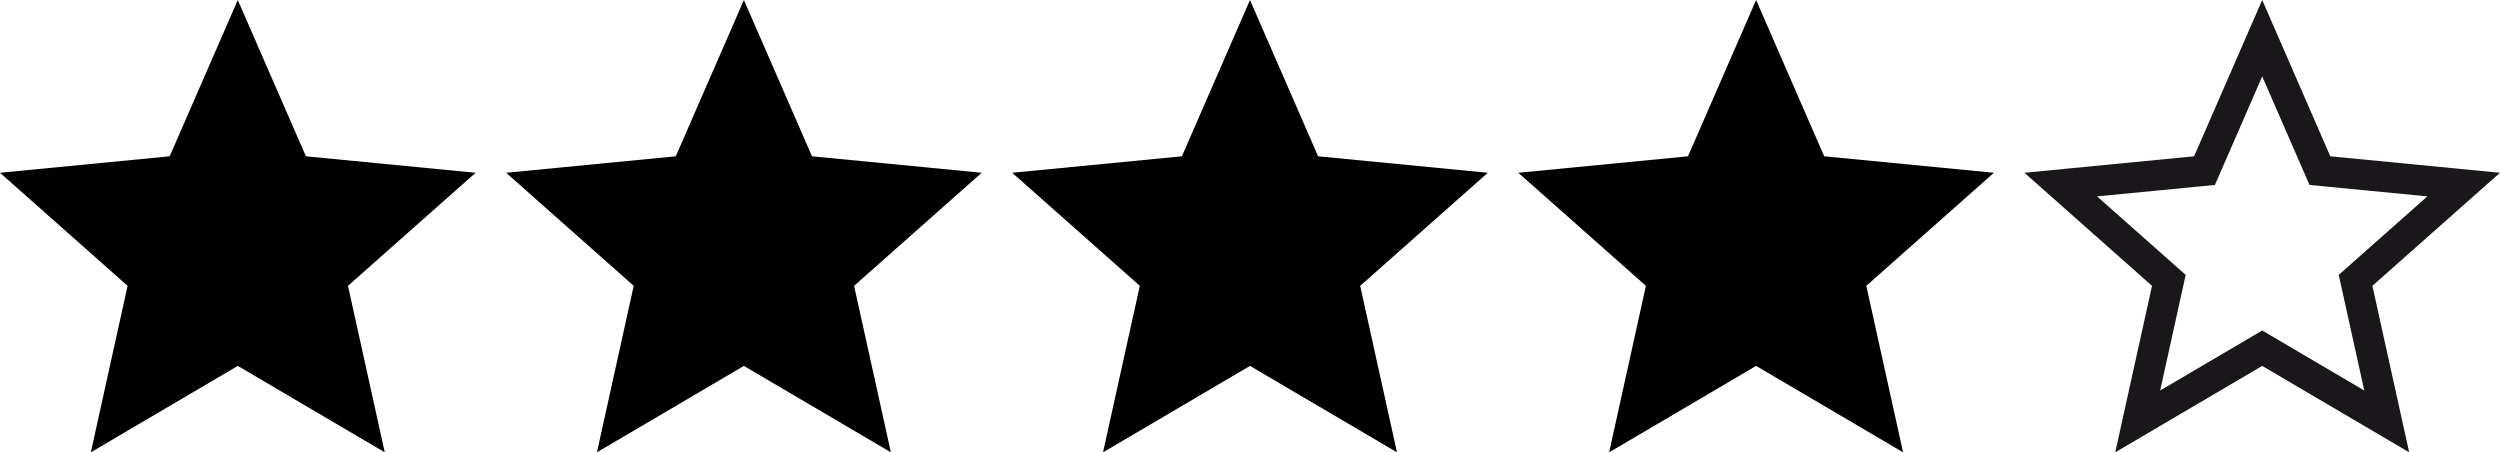 <?xml version="1.0" encoding="utf-8"?>
<!-- Generator: Adobe Illustrator 16.0.0, SVG Export Plug-In . SVG Version: 6.00 Build 0)  -->
<!DOCTYPE svg PUBLIC "-//W3C//DTD SVG 1.1//EN" "http://www.w3.org/Graphics/SVG/1.1/DTD/svg11.dtd">
<svg version="1.1" id="Ebene_1" xmlns="http://www.w3.org/2000/svg" xmlns:xlink="http://www.w3.org/1999/xlink" x="0px" y="0px"
	 width="819.248px" height="148.222px" viewBox="0 0 819.248 148.222" enable-background="new 0 0 819.248 148.222"
	 xml:space="preserve">
<polygon points="77.925,0 100.242,51.218 155.85,56.616 114.035,93.668 126.085,148.222 77.925,119.904 29.765,148.222 
	41.814,93.668 0,56.616 55.607,51.218 "/>
<polygon points="243.774,0 266.092,51.218 321.699,56.616 279.885,93.668 291.935,148.222 243.774,119.904 195.614,148.222 
	207.664,93.668 165.85,56.616 221.457,51.218 "/>
<polygon points="409.624,0 431.941,51.218 487.549,56.616 445.734,93.668 457.784,148.222 409.624,119.904 361.464,148.222 
	373.514,93.668 331.699,56.616 387.307,51.218 "/>
<polygon points="575.474,0 597.791,51.218 653.398,56.616 611.584,93.668 623.634,148.222 575.474,119.904 527.313,148.222 
	539.363,93.668 497.549,56.616 553.156,51.218 "/>
<g>
	<path fill="#1A171B" d="M741.324,25.034l13.148,30.179l2.35,5.391l5.853,0.568l32.765,3.181l-24.638,21.832l-4.401,3.899
		l1.269,5.742l7.101,32.144l-28.377-16.685l-5.068-2.98l-5.068,2.98l-28.378,16.686l7.1-32.146l1.269-5.741l-4.401-3.899
		l-24.638-21.832l32.766-3.181l5.852-0.568l2.35-5.391L741.324,25.034 M741.324,0l-22.318,51.218l-55.607,5.397l41.814,37.053
		l-12.049,54.554l48.16-28.317l48.16,28.317l-12.051-54.554l41.814-37.053l-55.607-5.397L741.324,0L741.324,0z"/>
</g>
</svg>
